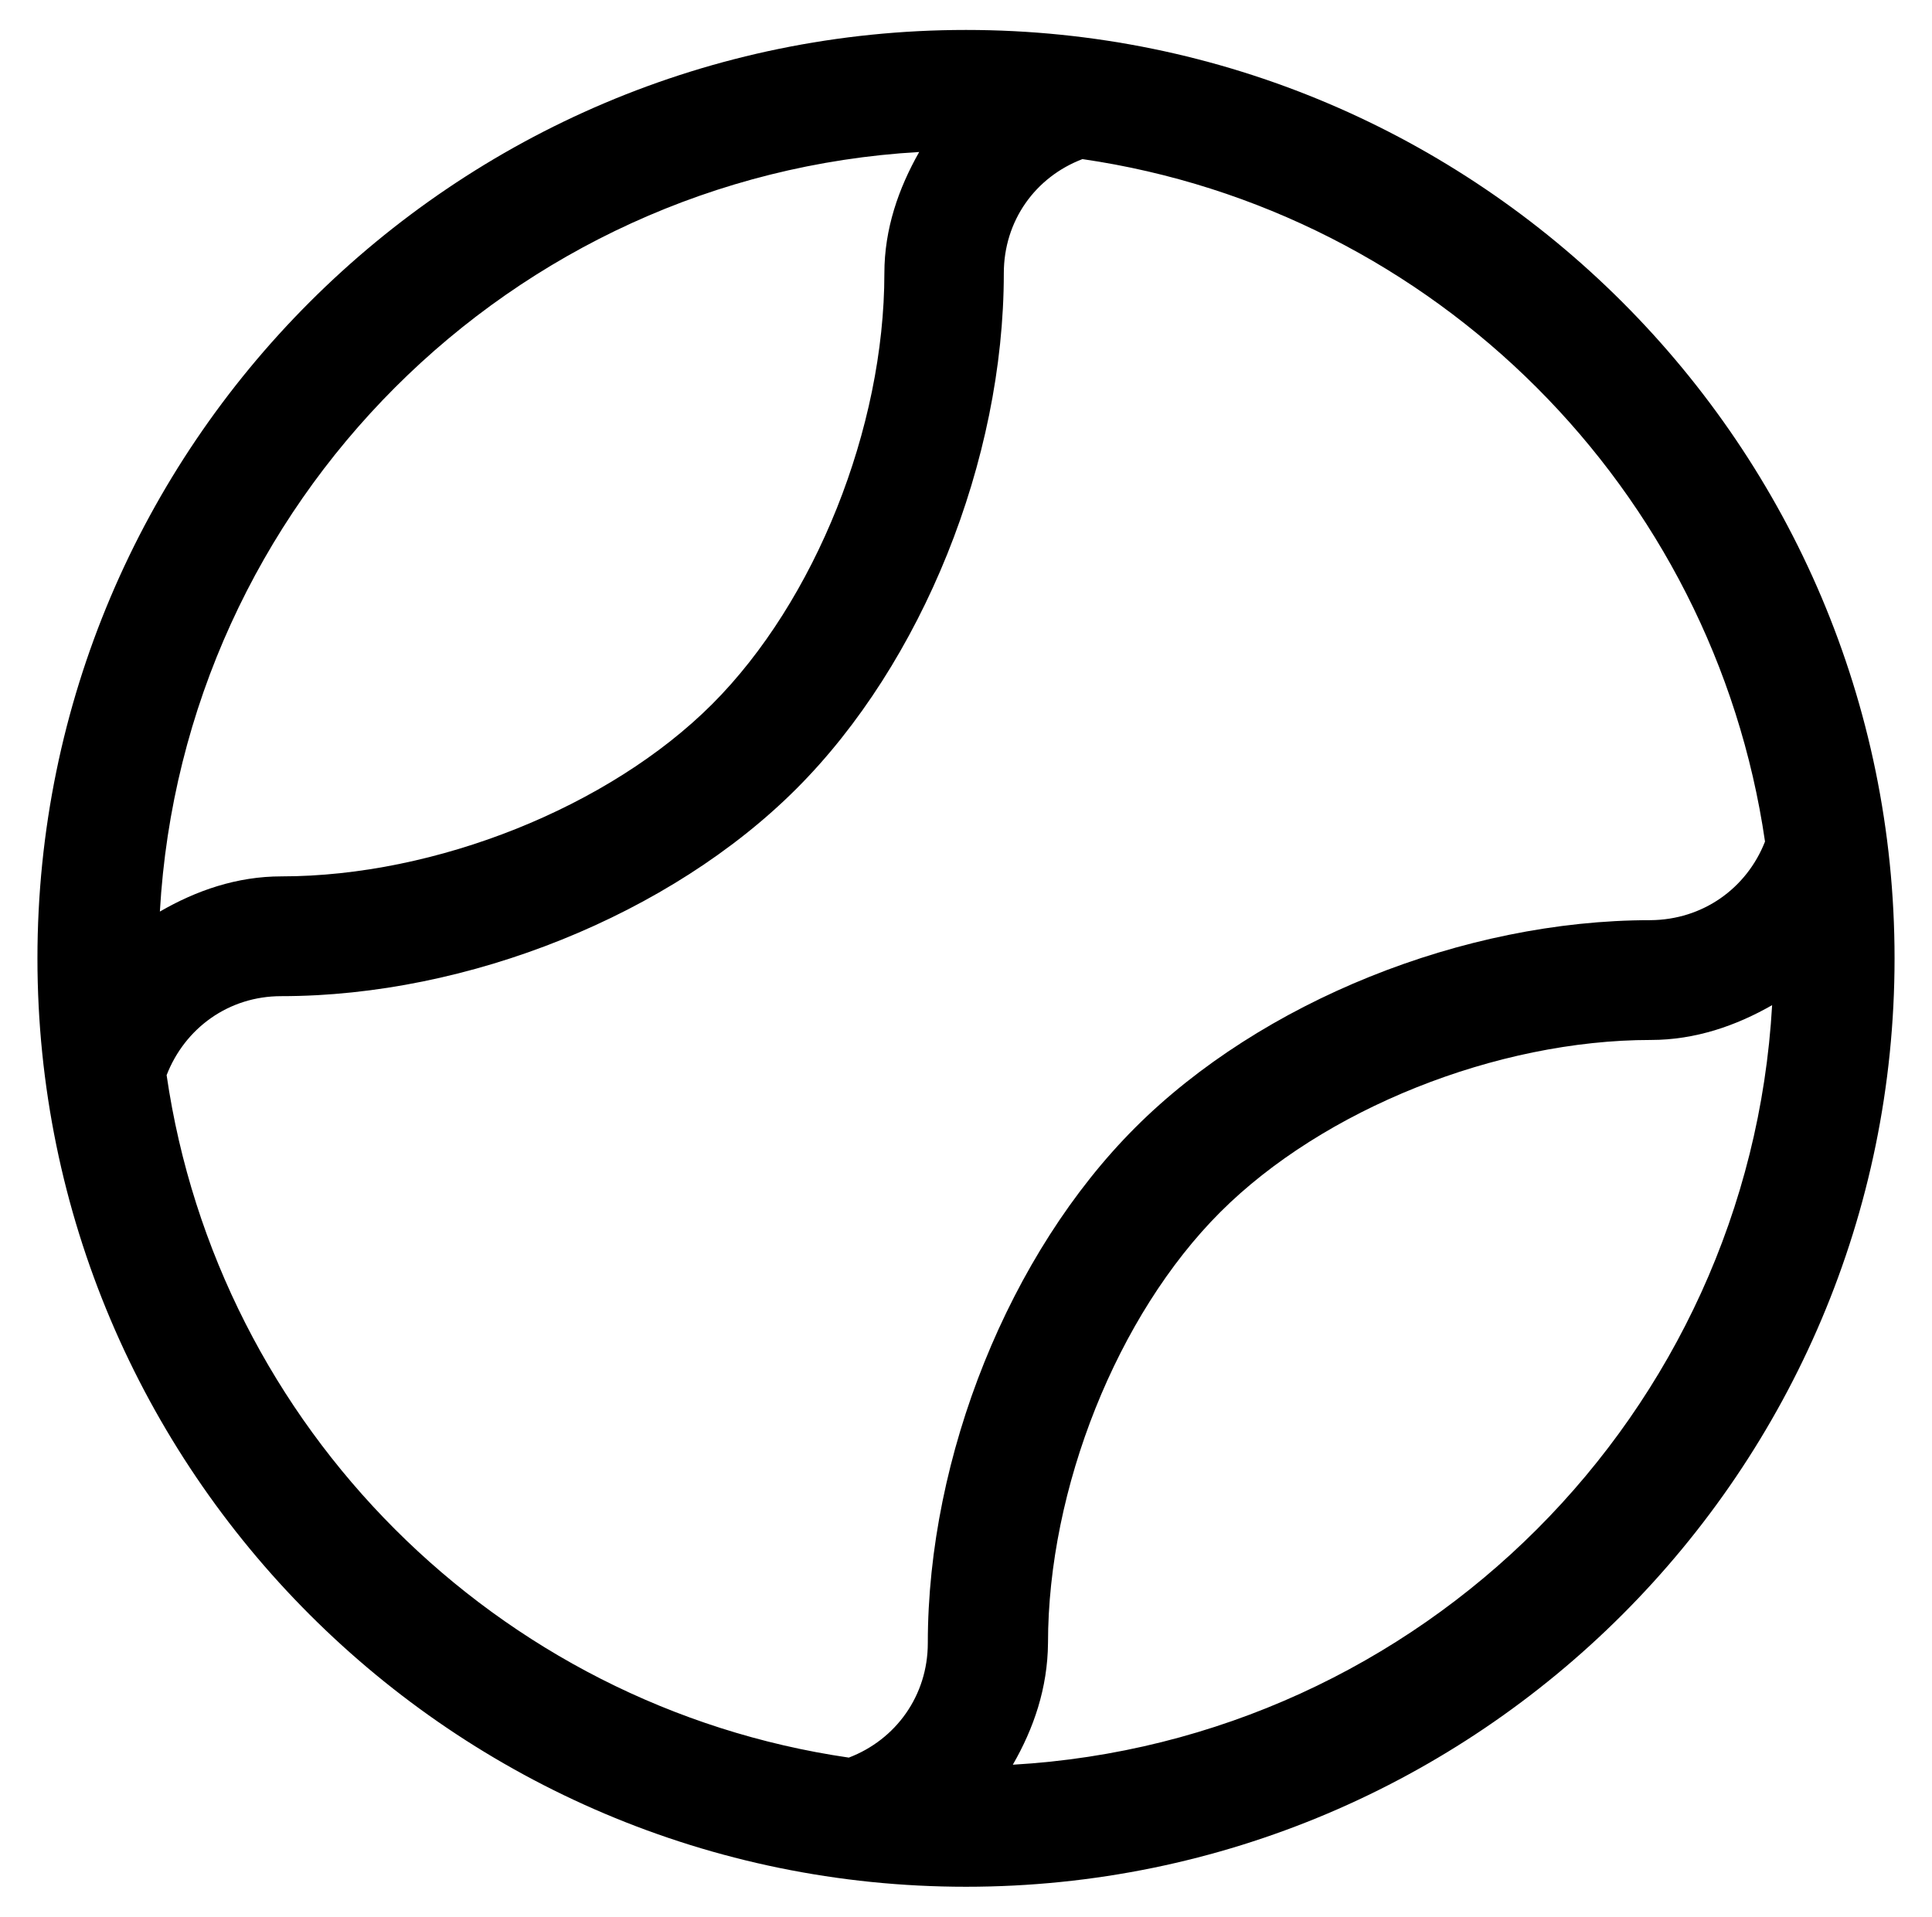<?xml version="1.0" standalone="no"?>
<!DOCTYPE svg PUBLIC "-//W3C//DTD SVG 1.1//EN" "http://www.w3.org/Graphics/SVG/1.1/DTD/svg11.dtd" >
<svg xmlns="http://www.w3.org/2000/svg" xmlns:xlink="http://www.w3.org/1999/xlink" version="1.1" viewBox="-10 0 516 512">
   <path fill="currentColor"
d="M248 8c136.8 0 248 111.2 248 248s-111.2 248 -248 248s-248 -111.2 -248 -248s111.2 -248 248 -248zM235.5 40.6c-109.1 6.301 -196.6 93.801 -202.8 202.9c9.7 -5.6 20.5 -9.4 32.5 -9.4c41.2 0 87.5 -18.5 115 -46s46 -73.8 46 -115.1
c0 -11.9 3.8 -22.7 9.3 -32.4zM34.5 287.2c13.7 94.1 88.2 168.6 182.2 182.3c12.6 -4.8 21.1 -16.6 21.1 -30.6c0 -50 21.8 -104.101 55.4 -137.7c33.6 -33.601 87.6 -55.4 137.6 -55.4
c14 -0.1 25.7 -8.5 30.601 -21c-13.7 -94.1 -88.2 -168.6 -182.301 -182.3c-12.6 4.8 -21 16.5 -21 30.5c0 50 -21.8 104.1 -55.399 137.7c-33.601 33.6 -87.601 55.399 -137.601 55.399c-14 0 -25.699 8.5 -30.6 21.101z
M260.5 471.4c109.1 -6.301 196.6 -93.801 202.8 -202.9c-9.6 5.5 -20.5 9.3 -32.399 9.3c-41.2 0 -87.5 18.5 -115 46s-46 73.8 -46 115.101c-0.101 12 -3.801 22.8 -9.4 32.5z" />
</svg>
